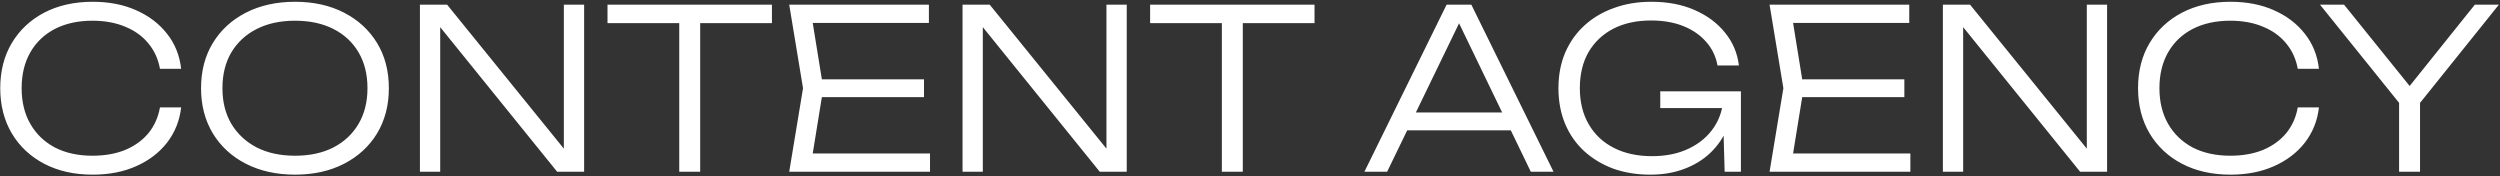 <?xml version="1.0" encoding="UTF-8"?> <svg xmlns="http://www.w3.org/2000/svg" width="937" height="66" viewBox="0 0 937 66" fill="none"><rect x="0" y="0" width="937" height="66" fill="#333333" stroke="none"/><path d="M67.894 40.243C67.337 45.198 65.584 49.595 62.633 53.436C59.683 57.222 55.814 60.172 51.027 62.287C46.295 64.403 40.868 65.46 34.744 65.46C27.841 65.46 21.774 64.097 16.541 61.369C11.364 58.641 7.328 54.856 4.434 50.013C1.539 45.114 0.092 39.464 0.092 33.062C0.092 26.605 1.539 20.955 4.434 16.112C7.328 11.268 11.364 7.483 16.541 4.755C21.774 2.028 27.841 0.664 34.744 0.664C40.868 0.664 46.295 1.722 51.027 3.837C55.814 5.952 59.683 8.903 62.633 12.688C65.584 16.418 67.337 20.788 67.894 25.798H59.961C59.293 22.124 57.846 18.951 55.619 16.279C53.393 13.551 50.498 11.463 46.935 10.016C43.373 8.513 39.281 7.761 34.661 7.761C29.261 7.761 24.557 8.791 20.549 10.851C16.597 12.911 13.535 15.833 11.364 19.619C9.193 23.404 8.108 27.885 8.108 33.062C8.108 38.184 9.193 42.637 11.364 46.422C13.535 50.208 16.597 53.158 20.549 55.273C24.557 57.333 29.261 58.363 34.661 58.363C39.281 58.363 43.373 57.639 46.935 56.192C50.498 54.689 53.393 52.601 55.619 49.929C57.846 47.202 59.293 43.973 59.961 40.243H67.894ZM110.591 65.46C103.633 65.46 97.482 64.097 92.138 61.369C86.85 58.641 82.73 54.856 79.78 50.013C76.829 45.114 75.354 39.464 75.354 33.062C75.354 26.605 76.829 20.955 79.78 16.112C82.73 11.268 86.85 7.483 92.138 4.755C97.482 2.028 103.633 0.664 110.591 0.664C117.55 0.664 123.673 2.028 128.962 4.755C134.25 7.483 138.369 11.268 141.32 16.112C144.27 20.955 145.745 26.605 145.745 33.062C145.745 39.464 144.27 45.114 141.32 50.013C138.369 54.856 134.25 58.641 128.962 61.369C123.673 64.097 117.55 65.46 110.591 65.46ZM110.591 58.363C116.103 58.363 120.89 57.333 124.954 55.273C129.017 53.158 132.162 50.208 134.389 46.422C136.616 42.637 137.729 38.184 137.729 33.062C137.729 27.885 136.616 23.404 134.389 19.619C132.162 15.833 129.017 12.911 124.954 10.851C120.89 8.791 116.103 7.761 110.591 7.761C105.08 7.761 100.293 8.791 96.229 10.851C92.166 12.911 88.993 15.833 86.71 19.619C84.484 23.404 83.37 27.885 83.37 33.062C83.37 38.184 84.484 42.637 86.71 46.422C88.993 50.208 92.166 53.158 96.229 55.273C100.293 57.333 105.08 58.363 110.591 58.363ZM215.172 60.45L211.331 60.701V1.749H218.93V64.375H208.826L161.147 5.423L164.988 5.173V64.375H157.39V1.749H167.577L215.172 60.45ZM254.582 5.507H262.431V64.375H254.582V5.507ZM227.694 1.749H289.318V8.68H227.694V1.749ZM346.315 29.722V36.402H303.647V29.722H346.315ZM308.573 33.062L303.814 62.454L299.639 57.528H348.57V64.375H295.798L300.975 33.062L295.798 1.749H348.153V8.597H299.639L303.814 3.67L308.573 33.062ZM418.542 60.45L414.7 60.701V1.749H422.299V64.375H412.195L364.517 5.423L368.358 5.173V64.375H360.759V1.749H370.946L418.542 60.45ZM457.951 5.507H465.8V64.375H457.951V5.507ZM431.064 1.749H492.687V8.68H431.064V1.749ZM524.486 48.844V42.164H568.574V48.844H524.486ZM551.457 1.749L582.268 64.375H573.751L544.777 4.421H548.952L519.894 64.375H511.377L542.188 1.749H551.457ZM649.654 37.07C649.598 41.023 648.819 44.724 647.316 48.176C645.869 51.627 643.781 54.661 641.054 57.277C638.382 59.838 635.125 61.842 631.284 63.289C627.499 64.737 623.24 65.46 618.508 65.46C613.498 65.46 608.878 64.709 604.647 63.206C600.472 61.647 596.826 59.448 593.709 56.609C590.647 53.77 588.281 50.375 586.611 46.422C584.941 42.414 584.106 37.961 584.106 33.062C584.106 28.163 584.941 23.738 586.611 19.786C588.337 15.778 590.758 12.354 593.876 9.515C596.993 6.676 600.667 4.505 604.898 3.002C609.129 1.443 613.805 0.664 618.926 0.664C625.049 0.664 630.449 1.694 635.125 3.753C639.857 5.813 643.67 8.652 646.565 12.271C649.459 15.833 651.185 19.925 651.742 24.545H643.726C643.113 21.149 641.694 18.199 639.467 15.694C637.24 13.133 634.374 11.157 630.866 9.766C627.415 8.374 623.379 7.678 618.759 7.678C613.359 7.678 608.655 8.708 604.647 10.768C600.695 12.827 597.605 15.75 595.379 19.535C593.208 23.32 592.122 27.829 592.122 33.062C592.122 38.239 593.236 42.748 595.462 46.589C597.689 50.43 600.834 53.381 604.898 55.44C608.962 57.5 613.721 58.53 619.176 58.53C624.52 58.53 629.169 57.556 633.121 55.607C637.129 53.659 640.246 50.987 642.473 47.591C644.7 44.196 645.869 40.299 645.98 35.901L649.654 37.07ZM622.266 40.494V34.231H652.493V64.375H646.398L645.646 37.822L647.817 40.494H622.266ZM713.751 29.722V36.402H671.082V29.722H713.751ZM676.008 33.062L671.249 62.454L667.074 57.528H716.005V64.375H663.233L668.41 33.062L663.233 1.749H715.588V8.597H667.074L671.249 3.67L676.008 33.062ZM785.977 60.45L782.136 60.701V1.749H789.734V64.375H779.631L731.952 5.423L735.793 5.173V64.375H728.194V1.749H738.381L785.977 60.45ZM869.141 40.243C868.584 45.198 866.83 49.595 863.88 53.436C860.93 57.222 857.061 60.172 852.273 62.287C847.542 64.403 842.114 65.46 835.991 65.46C829.088 65.46 823.02 64.097 817.788 61.369C812.611 58.641 808.575 54.856 805.68 50.013C802.785 45.114 801.338 39.464 801.338 33.062C801.338 26.605 802.785 20.955 805.68 16.112C808.575 11.268 812.611 7.483 817.788 4.755C823.02 2.028 829.088 0.664 835.991 0.664C842.114 0.664 847.542 1.722 852.273 3.837C857.061 5.952 860.93 8.903 863.88 12.688C866.83 16.418 868.584 20.788 869.141 25.798H861.208C860.54 22.124 859.093 18.951 856.866 16.279C854.639 13.551 851.745 11.463 848.182 10.016C844.619 8.513 840.528 7.761 835.907 7.761C830.508 7.761 825.804 8.791 821.796 10.851C817.843 12.911 814.782 15.833 812.611 19.619C810.44 23.404 809.354 27.885 809.354 33.062C809.354 38.184 810.44 42.637 812.611 46.422C814.782 50.208 817.843 53.158 821.796 55.273C825.804 57.333 830.508 58.363 835.907 58.363C840.528 58.363 844.619 57.639 848.182 56.192C851.745 54.689 854.639 52.601 856.866 49.929C859.093 47.202 860.54 43.973 861.208 40.243H869.141ZM899.178 64.375V34.732H907.027V64.375H899.178ZM869.535 1.749H878.553L905.691 35.4H900.597L927.568 1.749H936.586L905.607 40.327L900.681 40.41L869.535 1.749Z" fill="white"></path></svg> 